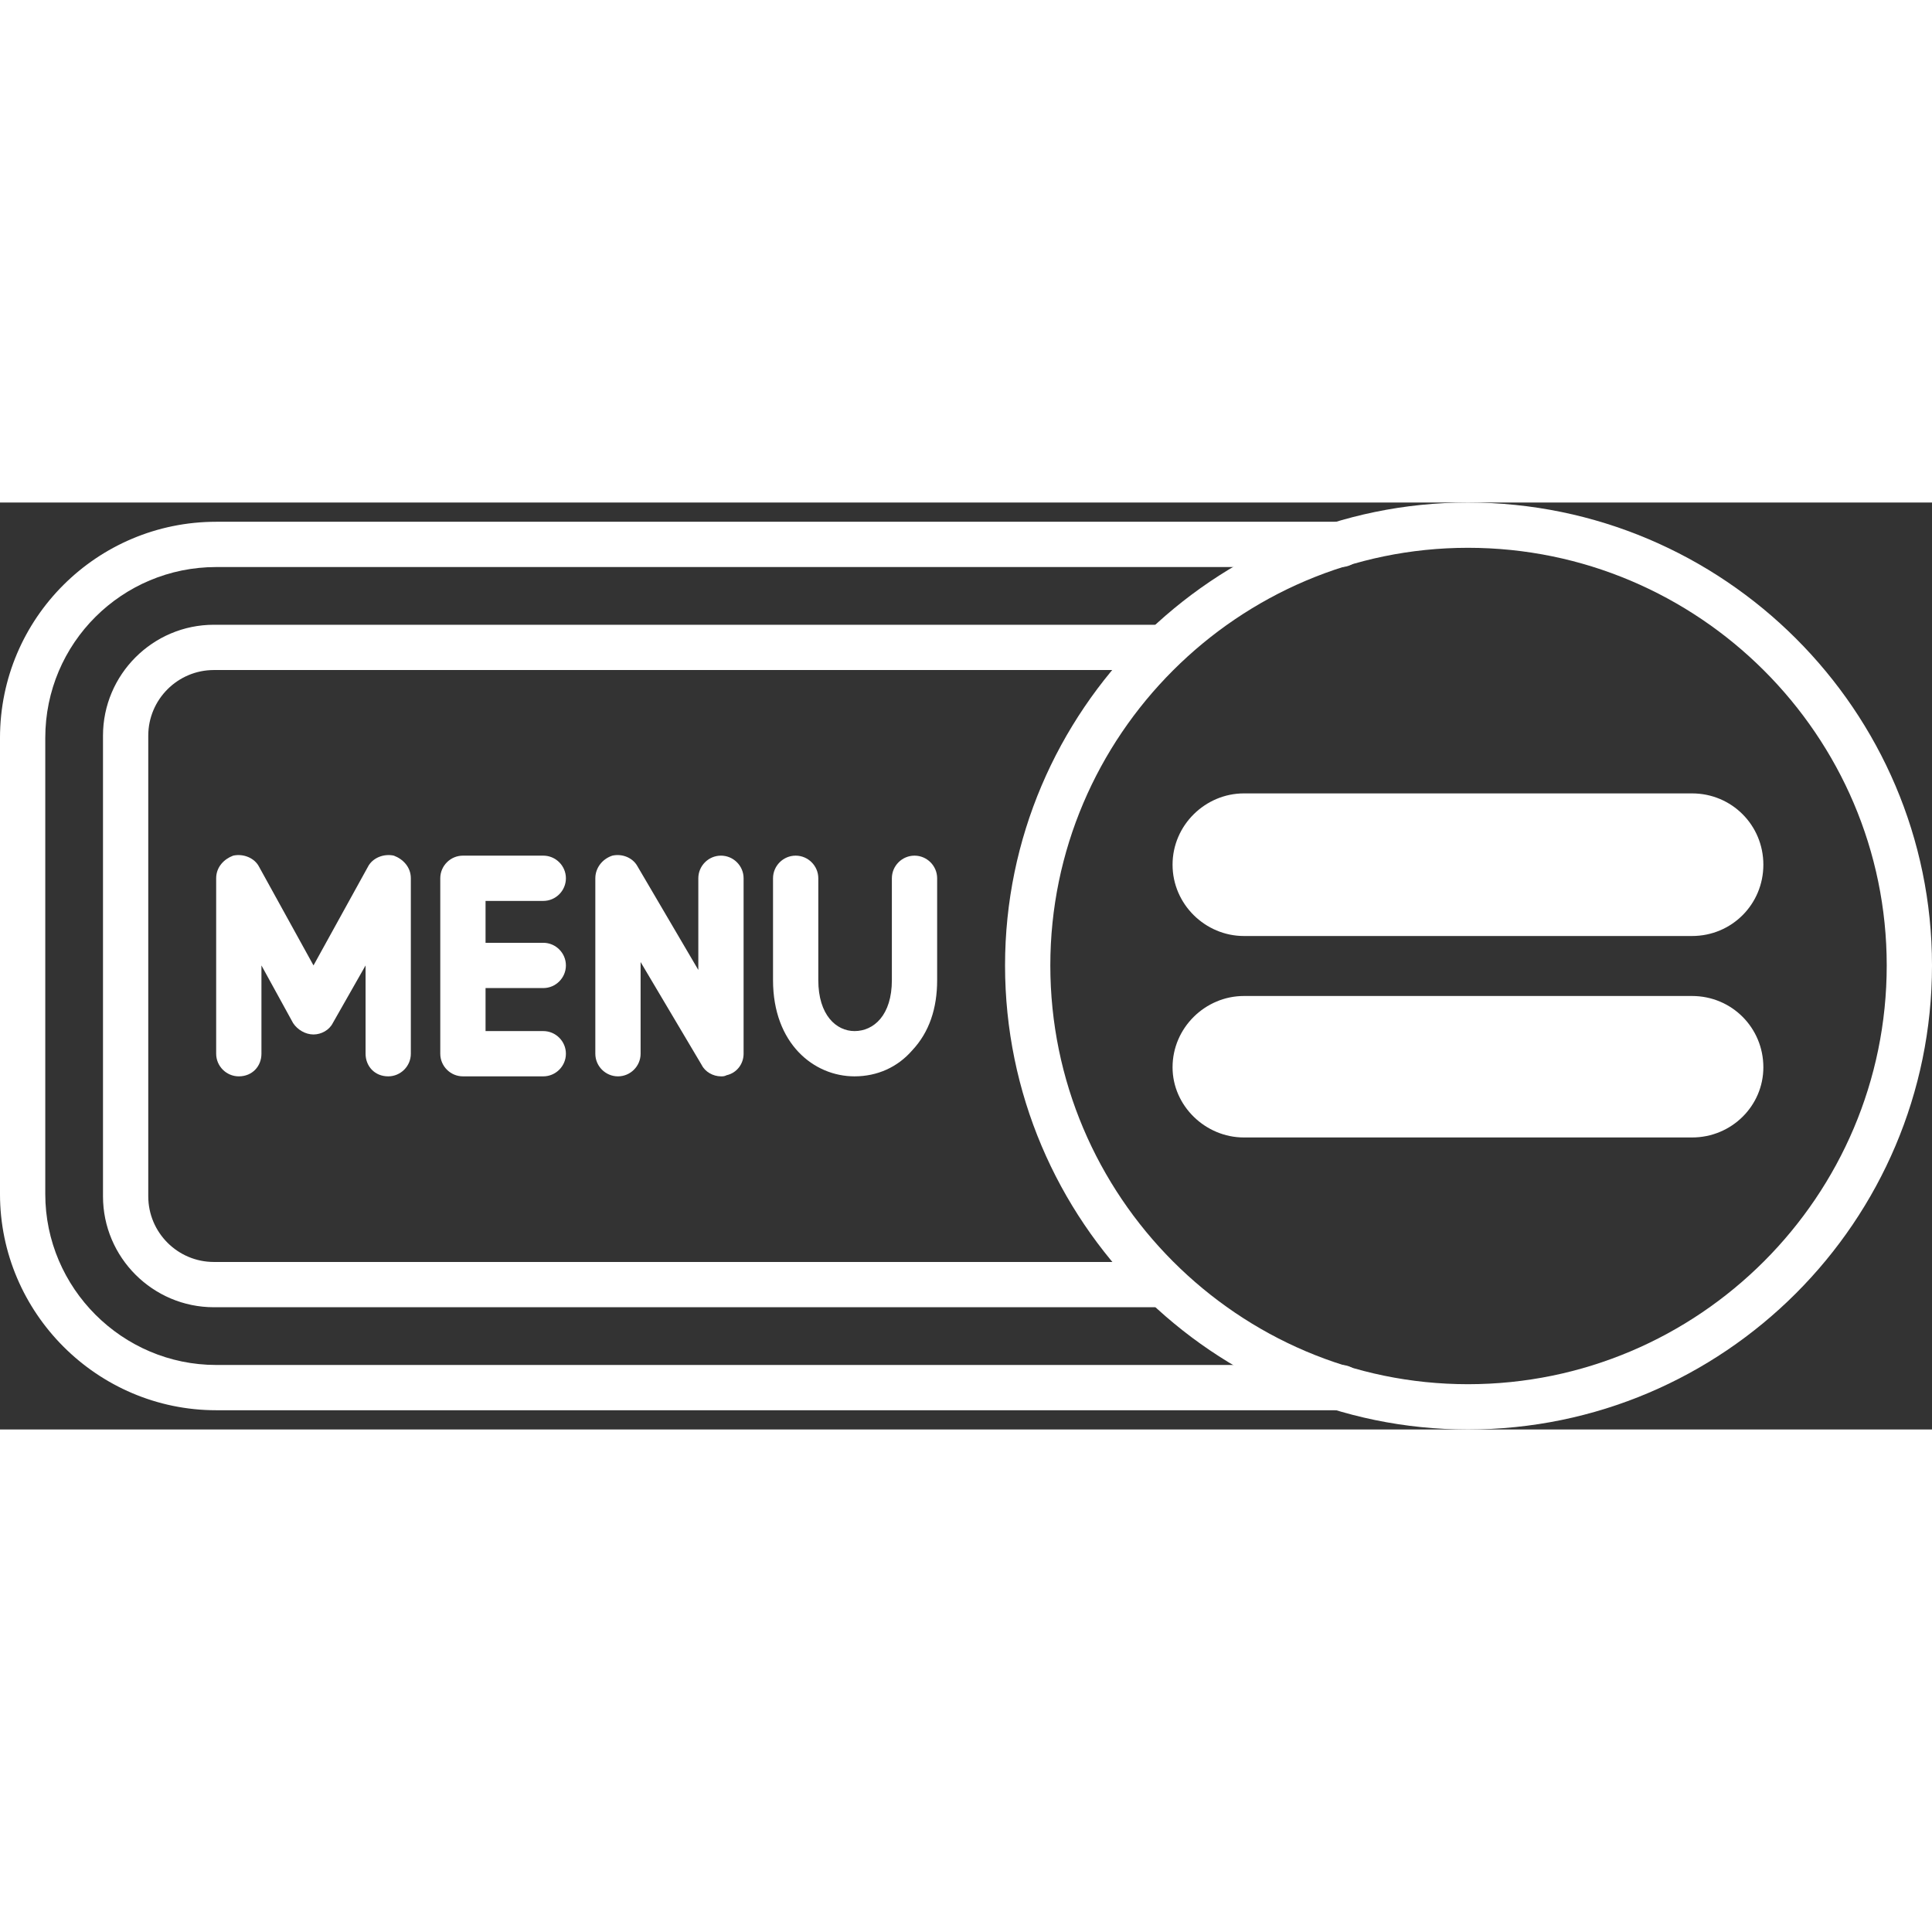 <?xml version="1.0" encoding="UTF-8" standalone="no"?><svg xmlns="http://www.w3.org/2000/svg" xmlns:xlink="http://www.w3.org/1999/xlink" clip-rule="evenodd" fill="#000000" fill-rule="evenodd" height="1707" image-rendering="optimizeQuality" preserveAspectRatio="xMidYMid meet" shape-rendering="geometricPrecision" text-rendering="geometricPrecision" version="1" viewBox="0.0 444.0 1707.0 819.0" width="1707" zoomAndPan="magnify"><rect x="0.0" y="444.0" width="1707.0" height="819.0" fill="#333333" stroke="none"/><g><g id="change1_1"><path d="M343 951c-12,0 -20,-9 -20,-20l0 -78 -29 51c-3,6 -10,10 -17,10 -7,0 -14,-4 -18,-10l-28 -51 0 78c0,11 -8,20 -20,20 -11,0 -20,-9 -20,-20l0 -155c0,-10 7,-17 15,-20 9,-2 19,2 23,10l48 87 48 -87c4,-8 14,-12 23,-10 8,3 15,10 15,20l0 155c0,11 -9,20 -20,20z" fill="#ffffff"/></g><g id="change1_2"><path d="M480 951l-71 0c-11,0 -20,-9 -20,-20l0 -155c0,-11 9,-20 20,-20l71 0c11,0 20,9 20,20 0,11 -9,20 -20,20l-51 0 0 37 51 0c11,0 20,9 20,20 0,11 -9,20 -20,20l-51 0 0 38 51 0c11,0 20,9 20,20 0,11 -9,20 -20,20z" fill="#ffffff"/></g><g id="change1_3"><path d="M637 951c-7,0 -14,-4 -17,-10l-54 -91 0 81c0,11 -9,20 -20,20 -11,0 -20,-9 -20,-20l0 -155c0,-9 6,-17 15,-20 9,-2 18,2 22,9l54 92 0 -81c0,-11 9,-20 20,-20 11,0 20,9 20,20l0 155c0,9 -6,17 -15,19 -2,1 -3,1 -5,1z" fill="#ffffff"/></g><g id="change1_4"><path d="M755 951c-36,0 -72,-29 -72,-85l0 -90c0,-11 9,-20 20,-20 11,0 20,9 20,20l0 90c0,31 16,45 32,45 17,0 33,-14 33,-45l0 -90c0,-11 9,-20 20,-20 11,0 20,9 20,20l0 90c0,25 -7,46 -22,62 -13,15 -31,23 -51,23z" fill="#ffffff"/></g><g id="change2_1"><path d="M1028 1155l-839 0c-54,0 -98,-44 -98,-98l0 -407c0,-54 44,-98 98,-98l839 0c11,0 20,9 20,20 0,11 -9,20 -20,20l-839 0c-32,0 -58,26 -58,58l0 407c0,32 26,58 58,58l839 0c11,0 20,9 20,20 0,11 -9,20 -20,20z" fill="#ffffff"/></g><g id="change2_2"><path d="M1185 1246l-994 0c-105,0 -191,-86 -191,-191l0 -403c0,-106 86,-191 191,-191l994 0c11,0 20,9 20,20 0,11 -9,20 -20,20l-994 0c-83,0 -151,67 -151,151l0 403c0,83 68,151 151,151l994 0c11,0 20,9 20,20 0,11 -9,20 -20,20z" fill="#ffffff"/></g><g id="change1_5"><path d="M1495 827l-396 0c-34,0 -63,-28 -63,-63 0,-35 29,-63 63,-63l396 0c35,0 63,28 63,63 0,35 -28,63 -63,63z" fill="#ffffff"/></g><g id="change1_6"><path d="M1495 1005l-396 0c-34,0 -63,-28 -63,-62 0,-35 29,-63 63,-63l396 0c35,0 63,28 63,63 0,34 -28,62 -63,62z" fill="#ffffff"/></g><g id="change1_7"><path d="M1297 1263c-225,0 -409,-184 -409,-410 0,-225 184,-409 409,-409 226,0 410,184 410,409 0,226 -184,410 -410,410zm0 -779c-203,0 -369,166 -369,369 0,204 166,370 369,370 204,0 370,-166 370,-370 0,-203 -166,-369 -370,-369z" fill="#ffffff"/></g></g></svg>